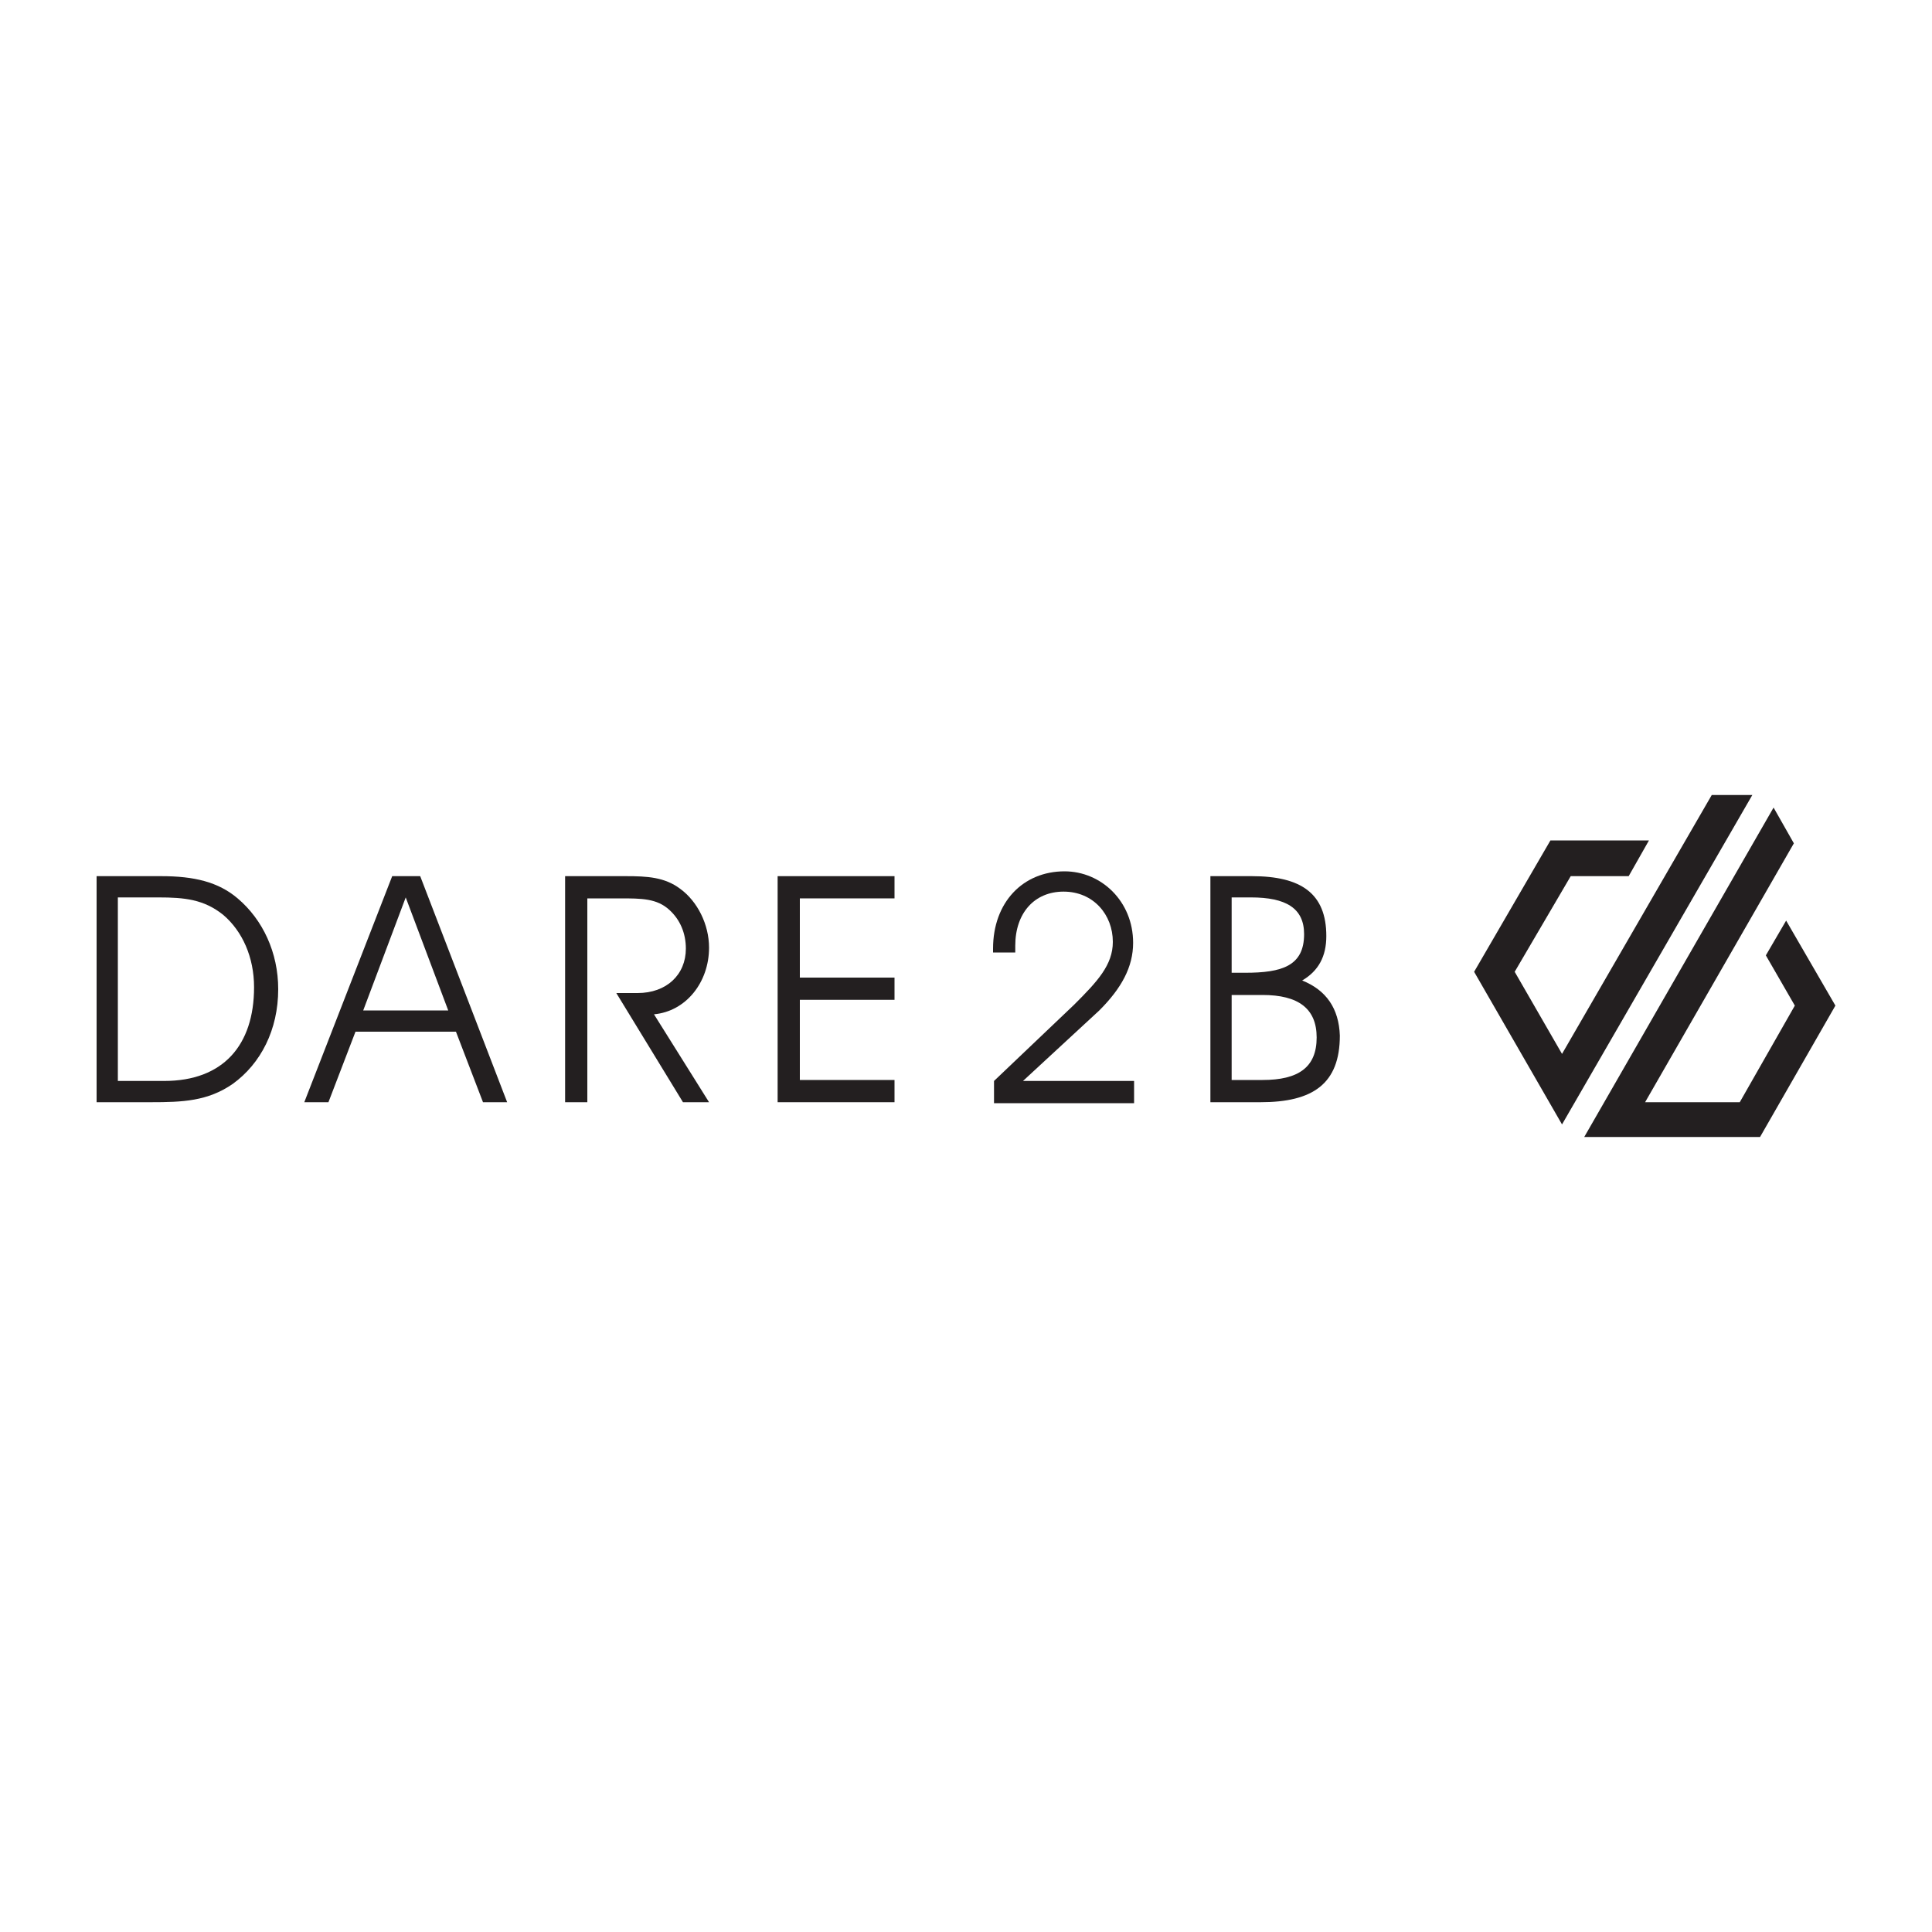 <?xml version="1.0" encoding="utf-8"?>
<!-- Generator: Adobe Illustrator 24.3.2, SVG Export Plug-In . SVG Version: 6.00 Build 0)  -->
<svg version="1.1" id="Layer_1" xmlns="http://www.w3.org/2000/svg" xmlns:xlink="http://www.w3.org/1999/xlink" x="0px" y="0px"
	 viewBox="0 0 200 200" style="enable-background:new 0 0 200 200;" xml:space="preserve">
<style type="text/css">
	.st0{fill:#231F20;}
</style>
<g>
	<path class="st0" d="M24.6,93c-2-1.7-4.5-2.3-7.9-2.3H10v23.4h5.6c3.3,0,5.9-0.1,8.5-1.9c2.9-2.1,4.7-5.6,4.7-9.8
		C28.8,98.6,27.2,95.2,24.6,93z M17,111.9h-4.8V92.9h4.2c2.7,0,4.7,0.2,6.7,1.8c2,1.7,3.2,4.4,3.2,7.5
		C26.3,108.2,23.1,111.9,17,111.9z"/>
	<path class="st0" d="M40.6,90.7l-9.1,23.4H34l2.8-7.3h10.4l2.8,7.3h2.5l-9-23.4H40.6z M37.6,104.6l4.4-11.7l4.4,11.7H37.6z"/>
	<path class="st0" d="M73.4,98.1c0-2.4-1.2-4.8-3-6.1c-1.6-1.2-3.4-1.3-5.6-1.3h-6.3v23.4h2.3V93h3.4c2.2,0,3.8,0,5.1,1.2
		c1.1,1,1.7,2.4,1.7,4c0,2.7-2,4.6-5,4.6h-2.2l6.9,11.3h2.7l-5.7-9.1C71,104.7,73.4,101.7,73.4,98.1z"/>
	<polygon class="st0" points="80.5,114.1 92.6,114.1 92.6,111.8 82.8,111.8 82.8,103.5 92.6,103.5 92.6,101.2 82.8,101.2 82.8,93 
		92.6,93 92.6,90.7 80.5,90.7 	"/>
	<path class="st0" d="M117.3,97.6c0-4.3-3.3-7.4-7.1-7.4c-4.3,0-7.4,3.2-7.4,8c0,0.1,0,0.2,0,0.4h2.3c0-0.2,0-0.4,0-0.7
		c0-3.4,2-5.6,5-5.6c3.1,0,5.1,2.4,5.1,5.2c0,2.4-1.6,4.1-4,6.5l-8.3,7.9v2.3h14.5v-2.3h-11.5l7.9-7.3
		C116.1,102.3,117.3,100.1,117.3,97.6z"/>
	<path class="st0" d="M134.8,101.5c1.7-1,2.5-2.5,2.5-4.6c0-4.4-2.6-6.2-7.7-6.2h-4.3v23.4h5.2c5.4,0,8.2-1.9,8.2-6.9
		C138.6,104.4,137.3,102.5,134.8,101.5z M127.5,92.9h2c3.6,0,5.5,1.1,5.5,3.8c0,3.3-2.3,4-6.1,4h-1.4V92.9z M130.7,111.8h-3.2V103
		h3.2c3.7,0,5.6,1.4,5.6,4.4C136.3,110.5,134.4,111.8,130.7,111.8z"/>
	<polygon class="st0" points="177.2,82.3 161.7,109.1 156.8,100.6 162.6,90.7 168.6,90.7 170.7,87 160.5,87 152.6,100.6 
		161.7,116.4 181.4,82.3 	"/>
	<polygon class="st0" points="184.9,95.3 182.8,98.9 185.8,104.1 180.1,114.1 170.3,114.1 185.7,87.3 183.6,83.6 164,117.7 
		182.2,117.7 190,104.1 	"/>
</g>
</svg>
